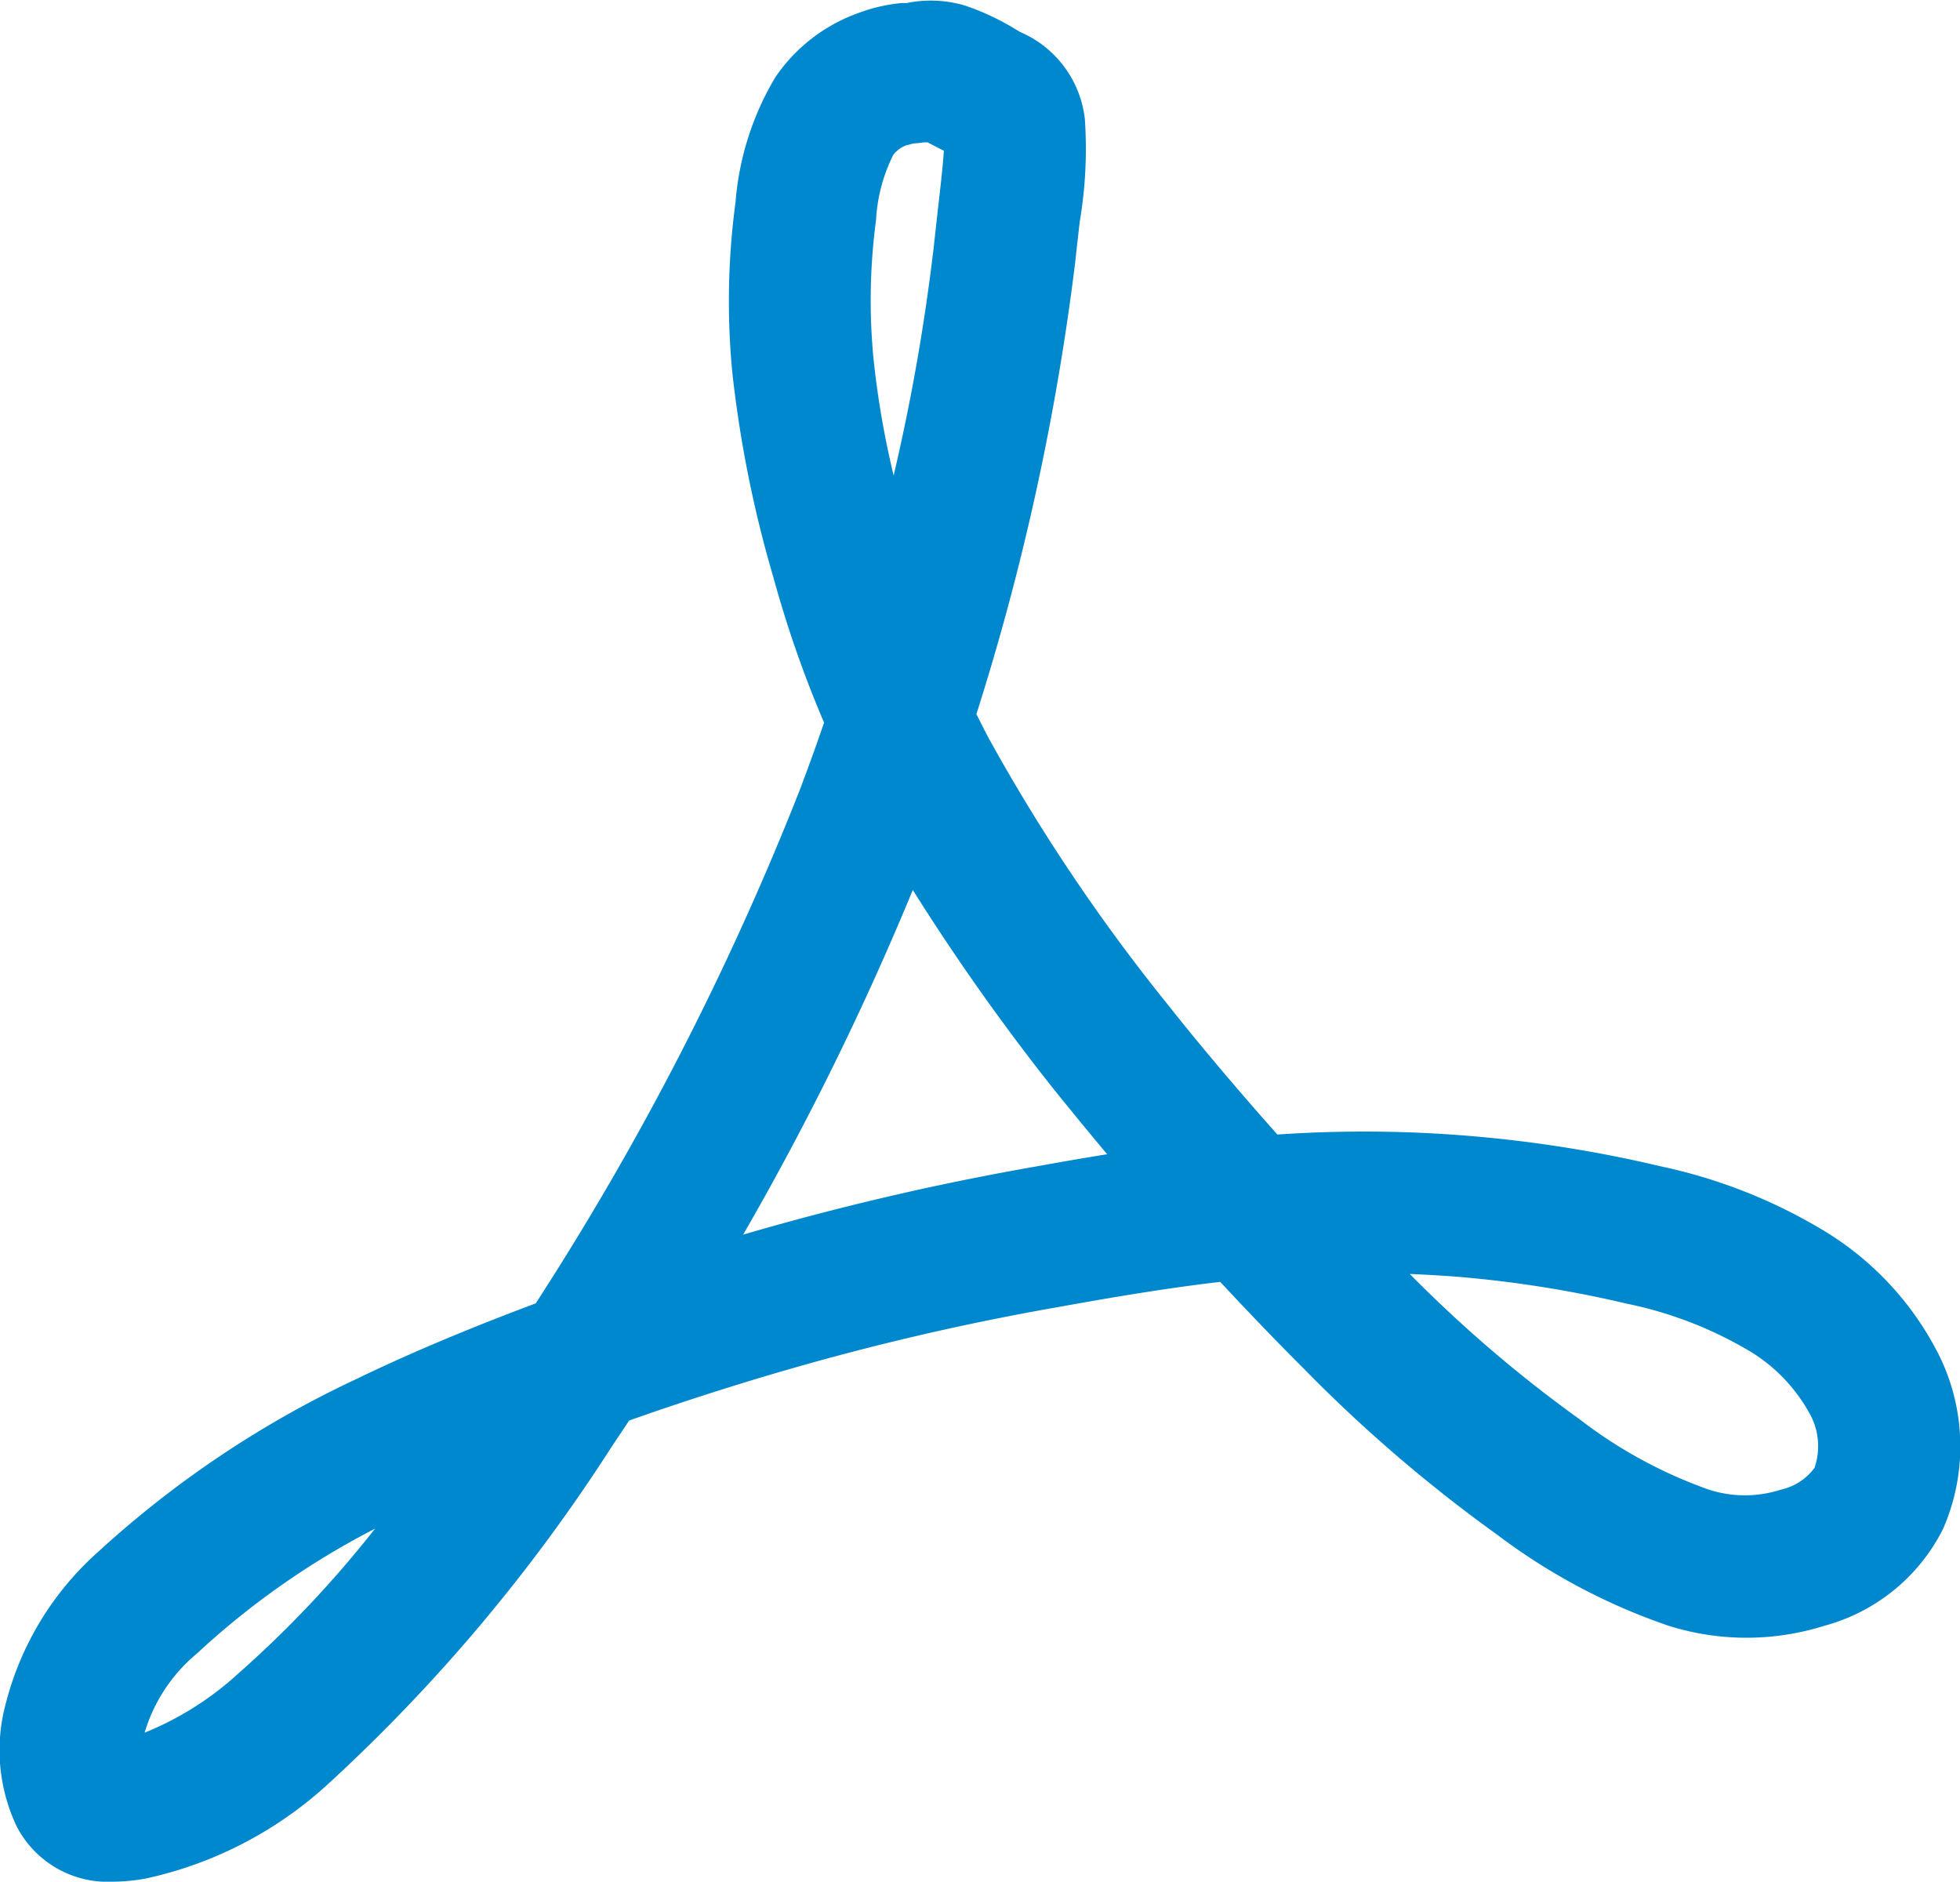 <svg xmlns="http://www.w3.org/2000/svg" width="18" height="17.277" viewBox="0 0 18 17.277">
  <path id="Path_1" data-name="Path 1" d="M77.342,74.641a.942.942,0,0,1-.89-.506,1.633,1.633,0,0,1-.1-1.133,2.784,2.784,0,0,1,.847-1.389,9.413,9.413,0,0,1,2.378-1.59c.476-.231,1.037-.466,1.641-.692a26.593,26.593,0,0,0,2.423-4.709q.118-.311.225-.623a10.331,10.331,0,0,1-.466-1.336,10.866,10.866,0,0,1-.376-1.873,6.794,6.794,0,0,1,.029-1.57,2.634,2.634,0,0,1,.367-1.149,1.553,1.553,0,0,1,.76-.587,1.52,1.52,0,0,1,.4-.092l.026,0,.018,0a1.107,1.107,0,0,1,.536.023,2.287,2.287,0,0,1,.481.228l.026.015a.989.989,0,0,1,.594.8,4.044,4.044,0,0,1-.048.949c-.012.108-.026.227-.04.36a22.9,22.9,0,0,1-.908,4.154q.054.108.113.221a16.837,16.837,0,0,0,1.619,2.414c.309.391.664.811,1.032,1.225a11.674,11.674,0,0,1,1.755.012,11.878,11.878,0,0,1,1.766.28,4.852,4.852,0,0,1,1.483.582,2.805,2.805,0,0,1,1.088,1.184,1.891,1.891,0,0,1,.021,1.564,1.721,1.721,0,0,1-1.088.888,2.384,2.384,0,0,1-1.433,0,5.621,5.621,0,0,1-1.571-.834,13.574,13.574,0,0,1-1.789-1.537c-.247-.246-.5-.511-.757-.786-.407.047-.868.119-1.453.225a23.567,23.567,0,0,0-2.586.6c-.466.136-.937.288-1.389.448l-.159.238a15.7,15.7,0,0,1-2.585,3.08,3.612,3.612,0,0,1-1.694.887A1.721,1.721,0,0,1,77.342,74.641Zm.266-1.1ZM79.742,71.4a7.316,7.316,0,0,0-1.633,1.144,1.505,1.505,0,0,0-.483.729,2.861,2.861,0,0,0,.858-.541A10.075,10.075,0,0,0,79.742,71.4Zm9.5-2.342A12.121,12.121,0,0,0,90.8,70.392a4.294,4.294,0,0,0,1.19.649,1.078,1.078,0,0,0,.665,0,.522.522,0,0,0,.307-.2.613.613,0,0,0-.032-.474,1.53,1.53,0,0,0-.592-.614,3.634,3.634,0,0,0-1.1-.419,10.541,10.541,0,0,0-1.567-.248Q89.46,69.07,89.241,69.061Zm-4.56-3.525A26.737,26.737,0,0,1,83.123,68.7a24.786,24.786,0,0,1,2.691-.626c.234-.042.45-.08.652-.112-.173-.206-.338-.408-.493-.6A20.406,20.406,0,0,1,84.681,65.536Zm.14-6.862-.029,0h-.007l-.065.008a.254.254,0,0,0-.082.016l-.007,0a.259.259,0,0,0-.131.092,1.523,1.523,0,0,0-.158.6,5.574,5.574,0,0,0-.023,1.27,8.206,8.206,0,0,0,.185,1.073,18.677,18.677,0,0,0,.37-2.114c.015-.136.028-.258.041-.369.021-.186.043-.377.05-.5C84.921,58.727,84.863,58.694,84.821,58.674Z" transform="translate(-76.298 -57.364)" fill="#0088ce"/>
</svg>
